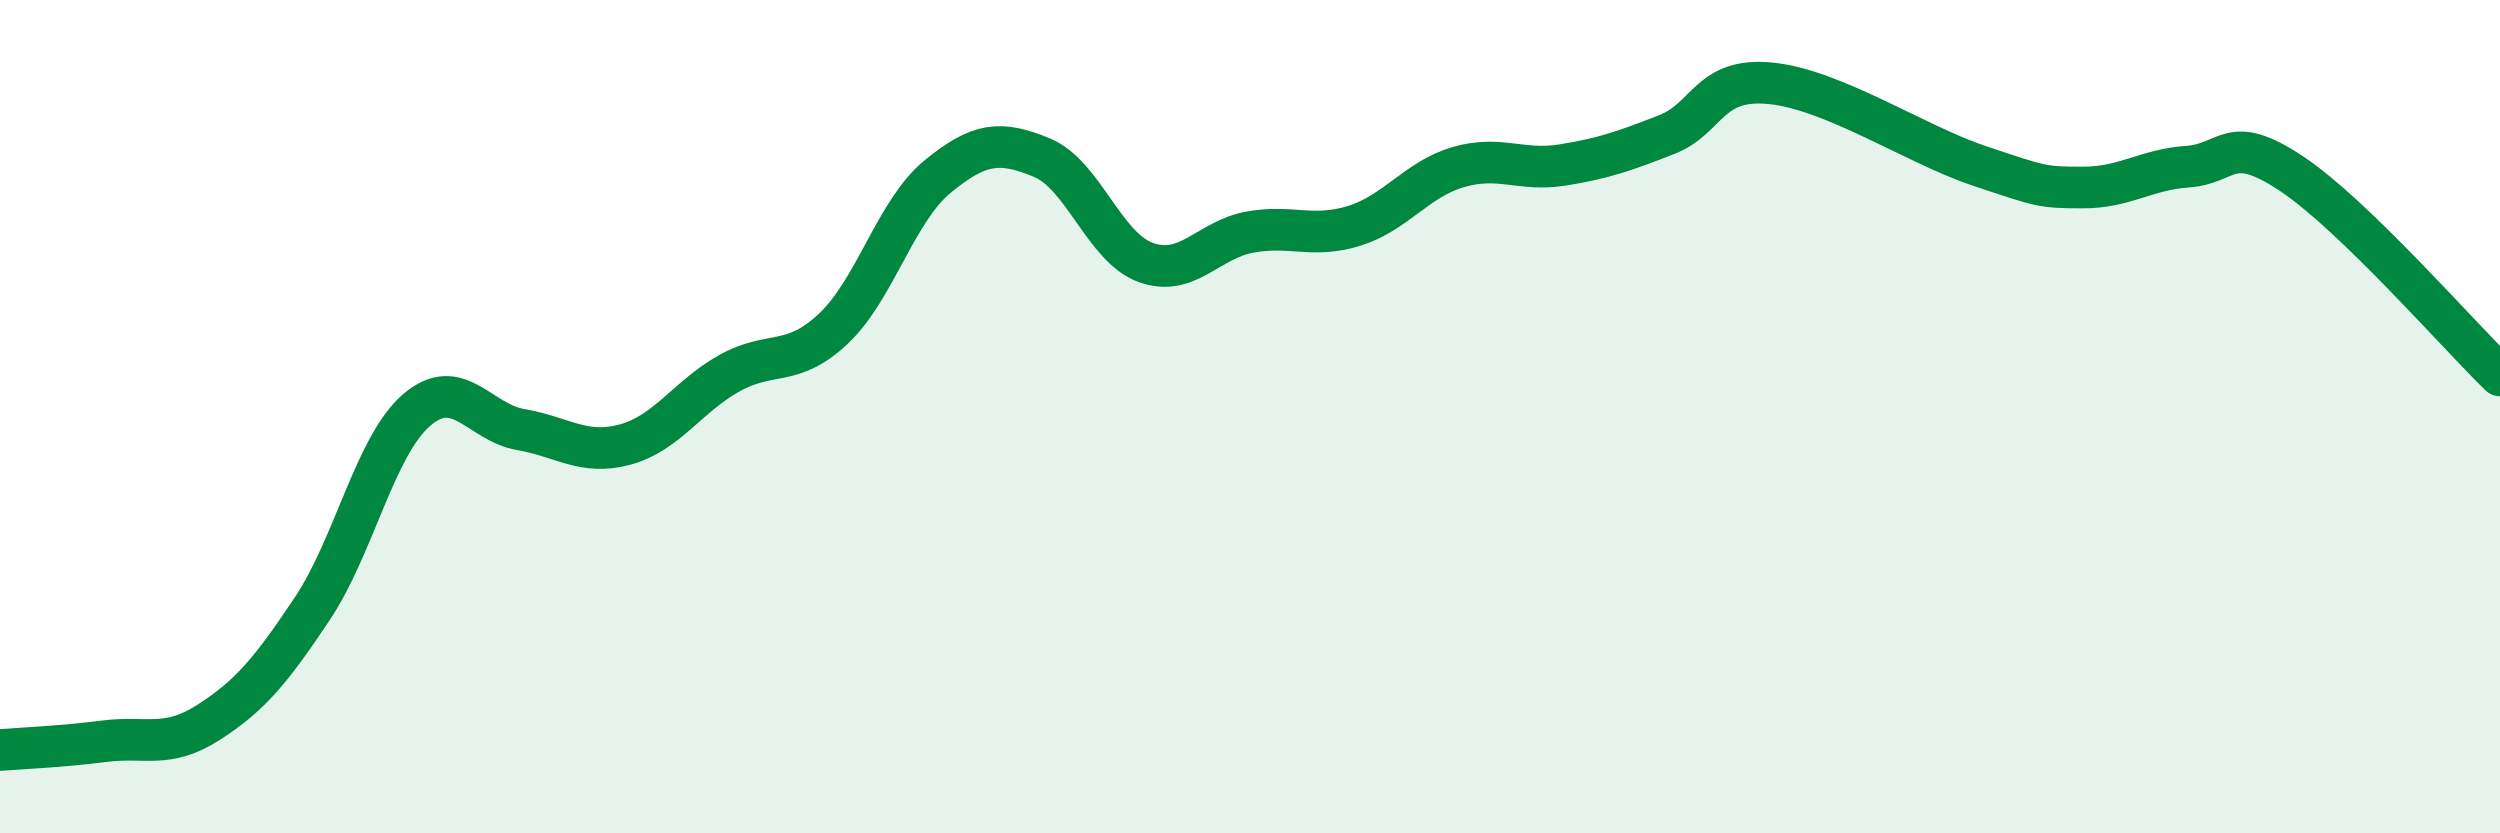 
    <svg width="60" height="20" viewBox="0 0 60 20" xmlns="http://www.w3.org/2000/svg">
      <path
        d="M 0,18 C 0.5,17.96 1.5,17.92 2.5,17.79 C 3.5,17.66 4,17.98 5,17.34 C 6,16.7 6.5,16.1 7.5,14.6 C 8.5,13.1 9,10.7 10,9.84 C 11,8.98 11.5,10.14 12.5,10.31 C 13.5,10.48 14,10.94 15,10.67 C 16,10.4 16.5,9.52 17.5,8.96 C 18.5,8.4 19,8.83 20,7.89 C 21,6.95 21.5,5.06 22.5,4.24 C 23.5,3.42 24,3.37 25,3.78 C 26,4.19 26.5,5.94 27.5,6.3 C 28.5,6.66 29,5.75 30,5.57 C 31,5.39 31.5,5.73 32.5,5.42 C 33.5,5.11 34,4.3 35,4.01 C 36,3.72 36.5,4.12 37.5,3.96 C 38.5,3.8 39,3.62 40,3.23 C 41,2.84 41,1.85 42.5,2 C 44,2.15 46,3.48 47.5,3.98 C 49,4.48 49,4.5 50,4.5 C 51,4.5 51.5,4.07 52.5,4 C 53.5,3.93 53.5,3.17 55,4.17 C 56.5,5.17 59,8.04 60,9.01L60 20L0 20Z"
        fill="#008740"
        opacity="0.1"
        stroke-linecap="round"
        stroke-linejoin="round"
      />
      <path
        d="M 0,18 C 0.5,17.96 1.5,17.92 2.5,17.79 C 3.5,17.66 4,17.98 5,17.34 C 6,16.7 6.5,16.1 7.5,14.6 C 8.5,13.1 9,10.7 10,9.84 C 11,8.98 11.5,10.14 12.5,10.31 C 13.5,10.48 14,10.94 15,10.67 C 16,10.4 16.5,9.52 17.5,8.96 C 18.5,8.4 19,8.83 20,7.89 C 21,6.95 21.5,5.06 22.5,4.24 C 23.5,3.42 24,3.37 25,3.78 C 26,4.19 26.5,5.94 27.5,6.3 C 28.5,6.66 29,5.75 30,5.57 C 31,5.39 31.5,5.73 32.5,5.42 C 33.5,5.11 34,4.3 35,4.01 C 36,3.72 36.5,4.12 37.5,3.96 C 38.5,3.8 39,3.62 40,3.23 C 41,2.84 41,1.85 42.5,2 C 44,2.15 46,3.48 47.5,3.98 C 49,4.48 49,4.5 50,4.5 C 51,4.5 51.5,4.07 52.5,4 C 53.5,3.93 53.5,3.17 55,4.17 C 56.5,5.17 59,8.04 60,9.01"
        stroke="#008740"
        stroke-width="1"
        fill="none"
        stroke-linecap="round"
        stroke-linejoin="round"
      />
    </svg>
  